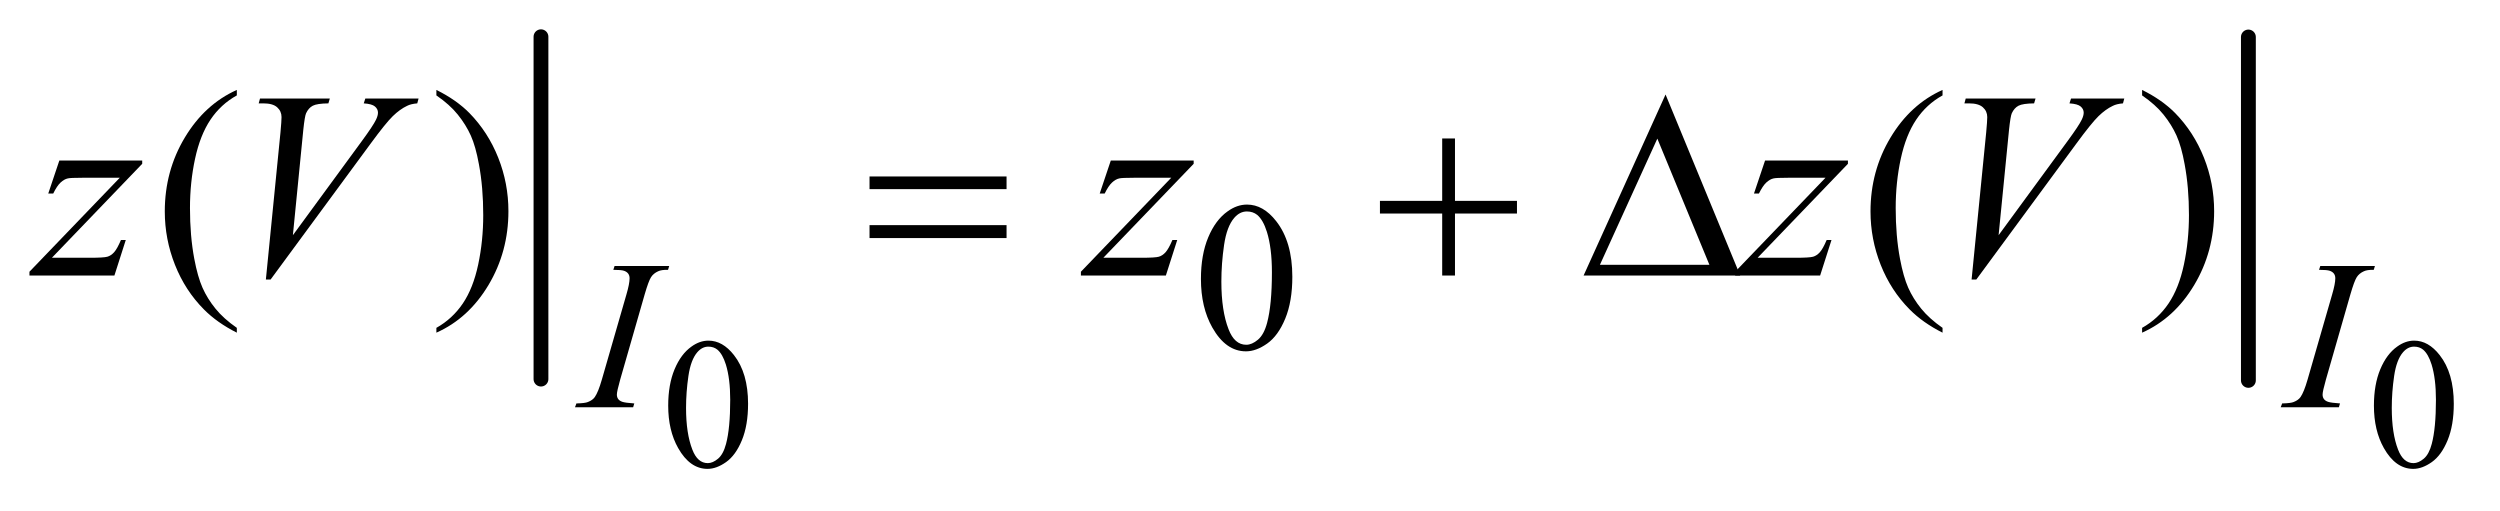 <?xml version="1.0" encoding="UTF-8"?>
<!DOCTYPE svg PUBLIC '-//W3C//DTD SVG 1.0//EN'
          'http://www.w3.org/TR/2001/REC-SVG-20010904/DTD/svg10.dtd'>
<svg stroke-dasharray="none" shape-rendering="auto" xmlns="http://www.w3.org/2000/svg" font-family="'Dialog'" text-rendering="auto" width="132" fill-opacity="1" color-interpolation="auto" color-rendering="auto" preserveAspectRatio="xMidYMid meet" font-size="12px" viewBox="0 0 132 27" fill="black" xmlns:xlink="http://www.w3.org/1999/xlink" stroke="black" image-rendering="auto" stroke-miterlimit="10" stroke-linecap="square" stroke-linejoin="miter" font-style="normal" stroke-width="1" height="27" stroke-dashoffset="0" font-weight="normal" stroke-opacity="1"
><!--Generated by the Batik Graphics2D SVG Generator--><defs id="genericDefs"
  /><g
  ><defs id="defs1"
    ><clipPath clipPathUnits="userSpaceOnUse" id="clipPath1"
      ><path d="M1.034 1.714 L84.8 1.714 L84.8 18.483 L1.034 18.483 L1.034 1.714 Z"
      /></clipPath
      ><clipPath clipPathUnits="userSpaceOnUse" id="clipPath2"
      ><path d="M33.035 54.949 L33.035 592.411 L2709.277 592.411 L2709.277 54.949 Z"
      /></clipPath
    ></defs
    ><g stroke-width="16" transform="scale(1.576,1.576) translate(-1.034,-1.714) matrix(0.031,0,0,0.031,0,0)" stroke-linejoin="round" stroke-linecap="round"
    ><line y2="465" fill="none" x1="618" clip-path="url(#clipPath2)" x2="618" y1="95"
    /></g
    ><g stroke-width="16" transform="matrix(0.049,0,0,0.049,-1.629,-2.701)" stroke-linejoin="round" stroke-linecap="round"
    ><line y2="465" fill="none" x1="2456" clip-path="url(#clipPath2)" x2="2456" y1="95"
    /></g
    ><g transform="matrix(0.049,0,0,0.049,-1.629,-2.701)"
    ><path d="M753.266 492.25 Q753.266 469.469 760.133 453.031 Q767 436.594 778.391 428.547 Q787.219 422.172 796.641 422.172 Q811.953 422.172 824.125 437.766 Q839.328 457.109 839.328 490.188 Q839.328 513.344 832.656 529.539 Q825.984 545.734 815.633 553.047 Q805.281 560.359 795.656 560.359 Q776.625 560.359 763.953 537.875 Q753.266 518.938 753.266 492.25 ZM772.5 494.703 Q772.5 522.172 779.266 539.547 Q784.859 554.172 795.953 554.172 Q801.25 554.172 806.945 549.414 Q812.641 544.656 815.578 533.469 Q820.094 516.578 820.094 485.859 Q820.094 463.094 815.391 447.875 Q811.859 436.594 806.266 431.891 Q802.234 428.641 796.547 428.641 Q789.875 428.641 784.672 434.625 Q777.609 442.781 775.055 460.25 Q772.5 477.719 772.5 494.703 ZM2591.266 492.25 Q2591.266 469.469 2598.133 453.031 Q2605 436.594 2616.391 428.547 Q2625.219 422.172 2634.641 422.172 Q2649.953 422.172 2662.125 437.766 Q2677.328 457.109 2677.328 490.188 Q2677.328 513.344 2670.656 529.539 Q2663.984 545.734 2653.633 553.047 Q2643.281 560.359 2633.656 560.359 Q2614.625 560.359 2601.953 537.875 Q2591.266 518.938 2591.266 492.25 ZM2610.5 494.703 Q2610.5 522.172 2617.266 539.547 Q2622.859 554.172 2633.953 554.172 Q2639.25 554.172 2644.945 549.414 Q2650.641 544.656 2653.578 533.469 Q2658.094 516.578 2658.094 485.859 Q2658.094 463.094 2653.391 447.875 Q2649.859 436.594 2644.266 431.891 Q2640.234 428.641 2634.547 428.641 Q2627.875 428.641 2622.672 434.625 Q2615.609 442.781 2613.055 460.25 Q2610.5 477.719 2610.5 494.703 Z" stroke="none" clip-path="url(#clipPath2)"
    /></g
    ><g transform="matrix(0.049,0,0,0.049,-1.629,-2.701)"
    ><path d="M1327.312 355.75 Q1327.312 329.703 1335.172 310.891 Q1343.031 292.078 1356.062 282.875 Q1366.172 275.562 1376.953 275.562 Q1394.469 275.562 1408.391 293.422 Q1425.797 315.547 1425.797 353.391 Q1425.797 379.906 1418.164 398.438 Q1410.531 416.969 1398.68 425.336 Q1386.828 433.703 1375.828 433.703 Q1354.047 433.703 1339.547 407.984 Q1327.312 386.297 1327.312 355.75 ZM1349.328 358.562 Q1349.328 390.016 1357.078 409.891 Q1363.469 426.625 1376.156 426.625 Q1382.234 426.625 1388.742 421.172 Q1395.25 415.719 1398.625 402.922 Q1403.797 383.609 1403.797 348.453 Q1403.797 322.406 1398.406 305 Q1394.359 292.078 1387.953 286.688 Q1383.344 282.984 1376.844 282.984 Q1369.203 282.984 1363.25 289.828 Q1355.156 299.156 1352.242 319.148 Q1349.328 339.141 1349.328 358.562 Z" stroke="none" clip-path="url(#clipPath2)"
    /></g
    ><g transform="matrix(0.049,0,0,0.049,-1.629,-2.701)"
    ><path d="M288.438 408.391 L288.438 413.594 Q267.203 402.906 253 388.562 Q232.75 368.172 221.781 340.469 Q210.812 312.766 210.812 282.953 Q210.812 239.359 232.328 203.43 Q253.844 167.5 288.438 152.031 L288.438 157.938 Q271.141 167.5 260.031 184.094 Q248.922 200.688 243.438 226.141 Q237.953 251.594 237.953 279.297 Q237.953 309.391 242.594 334 Q246.25 353.406 251.453 365.148 Q256.656 376.891 265.445 387.719 Q274.234 398.547 288.438 408.391 ZM503.469 157.938 L503.469 152.031 Q524.844 162.578 539.047 176.922 Q559.156 197.453 570.125 225.086 Q581.094 252.719 581.094 282.672 Q581.094 326.266 559.648 362.195 Q538.203 398.125 503.469 413.594 L503.469 408.391 Q520.766 398.688 531.945 382.164 Q543.125 365.641 548.539 340.117 Q553.953 314.594 553.953 286.891 Q553.953 256.938 549.312 232.188 Q545.797 212.781 540.523 201.109 Q535.25 189.438 526.531 178.609 Q517.812 167.781 503.469 157.938 ZM2126.438 408.391 L2126.438 413.594 Q2105.203 402.906 2091 388.562 Q2070.75 368.172 2059.781 340.469 Q2048.812 312.766 2048.812 282.953 Q2048.812 239.359 2070.328 203.43 Q2091.844 167.5 2126.438 152.031 L2126.438 157.938 Q2109.141 167.5 2098.031 184.094 Q2086.922 200.688 2081.438 226.141 Q2075.953 251.594 2075.953 279.297 Q2075.953 309.391 2080.594 334 Q2084.25 353.406 2089.453 365.148 Q2094.656 376.891 2103.445 387.719 Q2112.234 398.547 2126.438 408.391 ZM2341.469 157.938 L2341.469 152.031 Q2362.844 162.578 2377.047 176.922 Q2397.156 197.453 2408.125 225.086 Q2419.094 252.719 2419.094 282.672 Q2419.094 326.266 2397.648 362.195 Q2376.203 398.125 2341.469 413.594 L2341.469 408.391 Q2358.766 398.688 2369.945 382.164 Q2381.125 365.641 2386.539 340.117 Q2391.953 314.594 2391.953 286.891 Q2391.953 256.938 2387.312 232.188 Q2383.797 212.781 2378.523 201.109 Q2373.25 189.438 2364.531 178.609 Q2355.812 167.781 2341.469 157.938 Z" stroke="none" clip-path="url(#clipPath2)"
    /></g
    ><g transform="matrix(0.049,0,0,0.049,-1.629,-2.701)"
    ><path d="M716.719 489.844 L715.484 494 L652.812 494 L654.391 489.844 Q663.812 489.625 666.844 488.266 Q671.797 486.359 674.156 483 Q677.859 477.719 681.781 464.125 L708.297 372.266 Q711.656 360.812 711.656 354.969 Q711.656 352.047 710.195 350.023 Q708.734 348 705.758 346.938 Q702.781 345.875 694.141 345.875 L695.484 341.719 L754.344 341.719 L753.094 345.875 Q745.906 345.75 742.438 347.438 Q737.375 349.688 734.734 353.844 Q732.094 358 727.938 372.266 L701.547 464.125 Q697.953 476.812 697.953 480.297 Q697.953 483.109 699.359 485.07 Q700.766 487.031 703.852 488.102 Q706.938 489.172 716.719 489.844 ZM2554.719 489.844 L2553.484 494 L2490.812 494 L2492.391 489.844 Q2501.812 489.625 2504.844 488.266 Q2509.797 486.359 2512.156 483 Q2515.859 477.719 2519.781 464.125 L2546.297 372.266 Q2549.656 360.812 2549.656 354.969 Q2549.656 352.047 2548.195 350.023 Q2546.734 348 2543.758 346.938 Q2540.781 345.875 2532.141 345.875 L2533.484 341.719 L2592.344 341.719 L2591.094 345.875 Q2583.906 345.75 2580.438 347.438 Q2575.375 349.688 2572.734 353.844 Q2570.094 358 2565.938 372.266 L2539.547 464.125 Q2535.953 476.812 2535.953 480.297 Q2535.953 483.109 2537.359 485.07 Q2538.766 487.031 2541.852 488.102 Q2544.938 489.172 2554.719 489.844 Z" stroke="none" clip-path="url(#clipPath2)"
    /></g
    ><g transform="matrix(0.049,0,0,0.049,-1.629,-2.701)"
    ><path d="M97.188 228.109 L186.484 228.109 L186.484 231.625 L89.172 332.875 L130.375 332.875 Q145 332.875 148.938 331.75 Q152.875 330.625 156.18 326.969 Q159.484 323.312 163.562 313.75 L168.766 313.75 L156.531 352 L64.984 352 L64.984 347.922 L162.297 246.672 L121.797 246.672 Q109 246.672 106.328 247.375 Q102.391 248.219 98.523 251.805 Q94.656 255.391 90.578 263.688 L85.234 263.688 L97.188 228.109 ZM319.734 356.359 L335.484 197.594 Q336.609 185.5 336.609 181.281 Q336.609 174.953 331.898 170.734 Q327.188 166.516 317.062 166.516 L312 166.516 L313.406 161.312 L388.641 161.312 L387.094 166.516 Q374.859 166.656 370.289 169.047 Q365.719 171.438 363.047 177.203 Q361.641 180.297 360.094 194.781 L348.844 308.547 L423.234 207.016 Q435.328 190.562 438.422 184.094 Q440.531 179.734 440.531 176.5 Q440.531 172.703 437.297 169.891 Q434.062 167.078 425.203 166.516 L426.891 161.312 L484.266 161.312 L482.859 166.516 Q475.969 167.078 471.891 169.188 Q464.156 172.844 456.492 180.297 Q448.828 187.75 432.234 210.391 L324.797 356.359 L319.734 356.359 ZM1230.188 228.109 L1319.484 228.109 L1319.484 231.625 L1222.172 332.875 L1263.375 332.875 Q1278 332.875 1281.938 331.75 Q1285.875 330.625 1289.18 326.969 Q1292.484 323.312 1296.562 313.75 L1301.766 313.75 L1289.531 352 L1197.984 352 L1197.984 347.922 L1295.297 246.672 L1254.797 246.672 Q1242 246.672 1239.328 247.375 Q1235.391 248.219 1231.523 251.805 Q1227.656 255.391 1223.578 263.688 L1218.234 263.688 L1230.188 228.109 ZM1935.188 228.109 L2024.484 228.109 L2024.484 231.625 L1927.172 332.875 L1968.375 332.875 Q1983 332.875 1986.938 331.75 Q1990.875 330.625 1994.18 326.969 Q1997.484 323.312 2001.562 313.75 L2006.766 313.75 L1994.531 352 L1902.984 352 L1902.984 347.922 L2000.297 246.672 L1959.797 246.672 Q1947 246.672 1944.328 247.375 Q1940.391 248.219 1936.523 251.805 Q1932.656 255.391 1928.578 263.688 L1923.234 263.688 L1935.188 228.109 ZM2157.734 356.359 L2173.484 197.594 Q2174.609 185.5 2174.609 181.281 Q2174.609 174.953 2169.898 170.734 Q2165.188 166.516 2155.062 166.516 L2150 166.516 L2151.406 161.312 L2226.641 161.312 L2225.094 166.516 Q2212.859 166.656 2208.289 169.047 Q2203.719 171.438 2201.047 177.203 Q2199.641 180.297 2198.094 194.781 L2186.844 308.547 L2261.234 207.016 Q2273.328 190.562 2276.422 184.094 Q2278.531 179.734 2278.531 176.5 Q2278.531 172.703 2275.297 169.891 Q2272.062 167.078 2263.203 166.516 L2264.891 161.312 L2322.266 161.312 L2320.859 166.516 Q2313.969 167.078 2309.891 169.188 Q2302.156 172.844 2294.492 180.297 Q2286.828 187.75 2270.234 210.391 L2162.797 356.359 L2157.734 356.359 Z" stroke="none" clip-path="url(#clipPath2)"
    /></g
    ><g transform="matrix(0.049,0,0,0.049,-1.629,-2.701)"
    ><path d="M970.203 245.266 L1117.859 245.266 L1117.859 258.906 L970.203 258.906 L970.203 245.266 ZM970.203 297.719 L1117.859 297.719 L1117.859 311.641 L970.203 311.641 L970.203 297.719 ZM1587.281 204.344 L1601.062 204.344 L1601.062 271.562 L1667.859 271.562 L1667.859 285.203 L1601.062 285.203 L1601.062 352 L1587.281 352 L1587.281 285.203 L1520.203 285.203 L1520.203 271.562 L1587.281 271.562 L1587.281 204.344 ZM1908.406 352 L1739.656 352 L1827.969 156.953 L1908.406 352 ZM1875.219 340.469 L1819.109 204.484 L1757.234 340.469 L1875.219 340.469 Z" stroke="none" clip-path="url(#clipPath2)"
    /></g
  ></g
></svg
>
